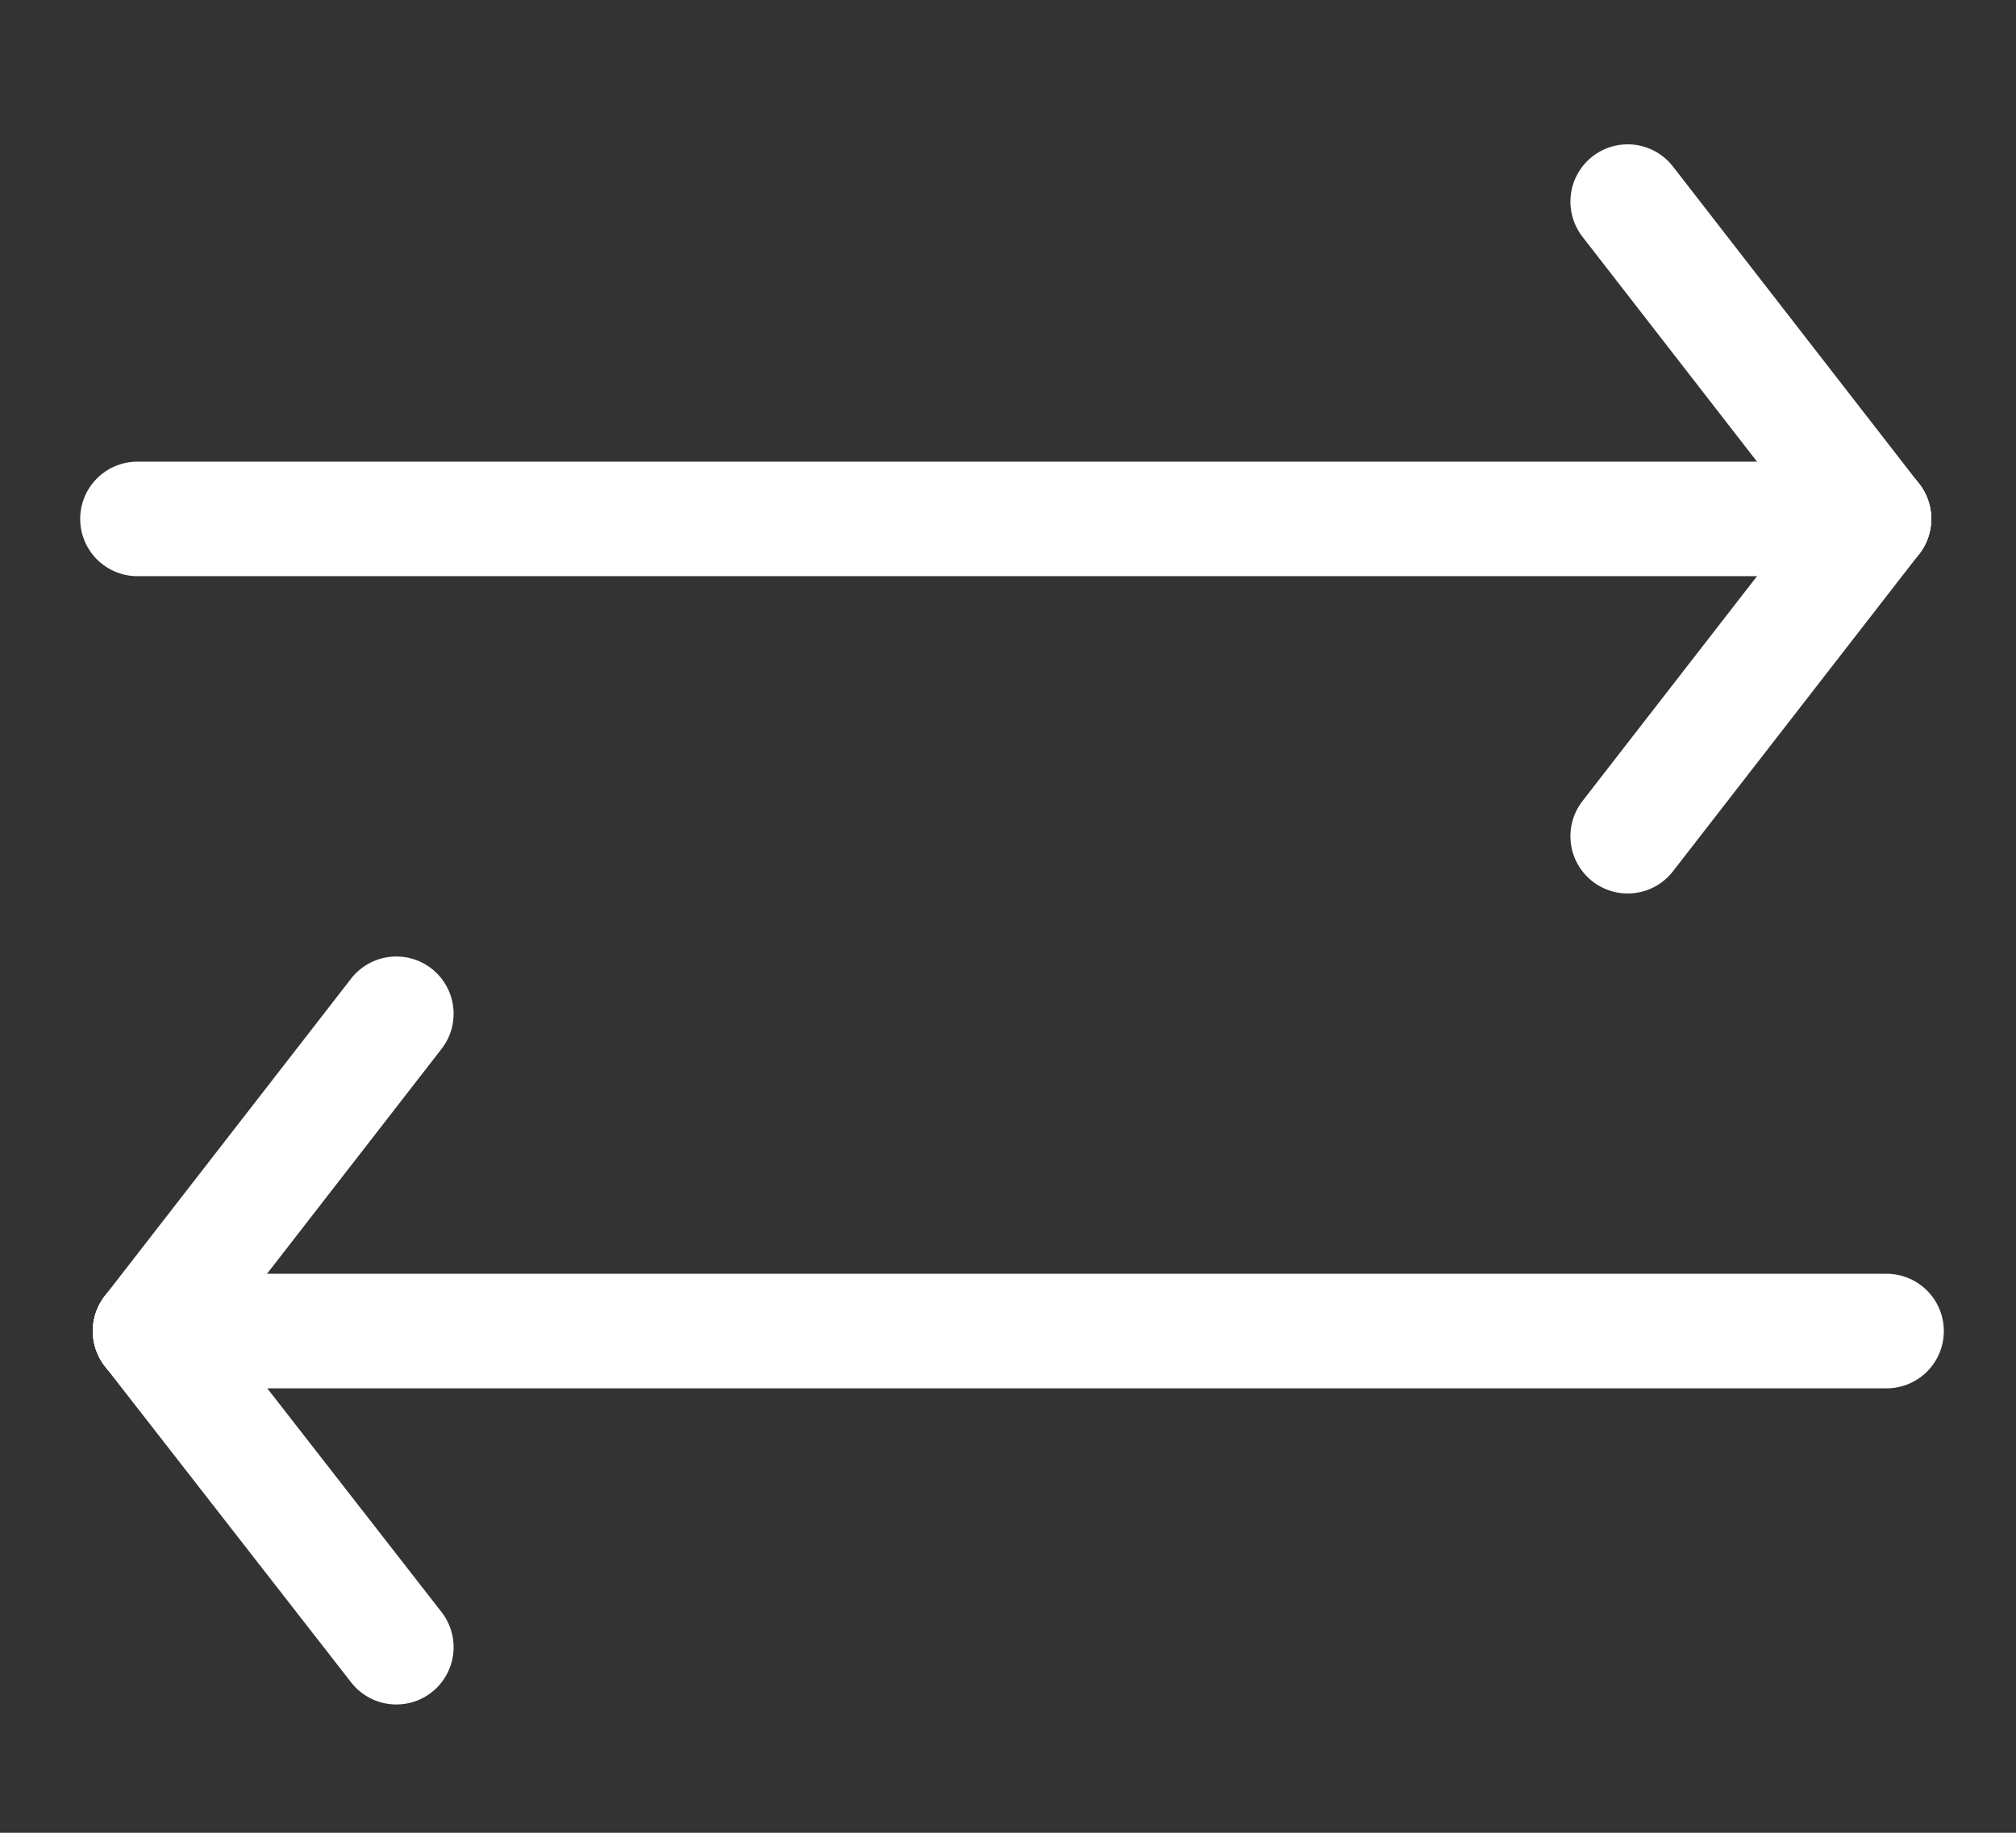 <?xml version="1.0" encoding="UTF-8"?>
<svg id="_レイヤー_1" xmlns="http://www.w3.org/2000/svg" version="1.1" viewBox="0 0 176 160">
  <rect x="0" y="0" width="176" height="160" fill="#333333" stroke="none"/>
  <!-- Generator: Adobe Illustrator 29.3.1, SVG Export Plug-In . SVG Version: 2.1.0 Build 151)  -->
  <defs>
    <style>
      .st0 {
        stroke-linejoin: round;
      }

      .st0, .st1 {
        fill: none;
        stroke: #fff;
        stroke-linecap: round;
        stroke-width: 10px;
      }

      .st1 {
        stroke-miterlimit: 10;
      }
    </style>
  </defs>
  <g>
    <line class="st1" x1="164.7" y1="116.2" x2="13.1" y2="116.2"/>
    <line class="st1" x1="34.6" y1="143.8" x2="13.1" y2="116.2"/>
    <line class="st1" x1="34.6" y1="88.5" x2="13.1" y2="116.2"/>
  </g>
  <g>
    <line class="st1" x1="12" y1="45.3" x2="163.6" y2="45.3"/>
    <line class="st1" x1="142.1" y1="73" x2="163.6" y2="45.3"/>
    <line class="st0" x1="142.1" y1="17.6" x2="163.6" y2="45.3"/>
  </g>
</svg>